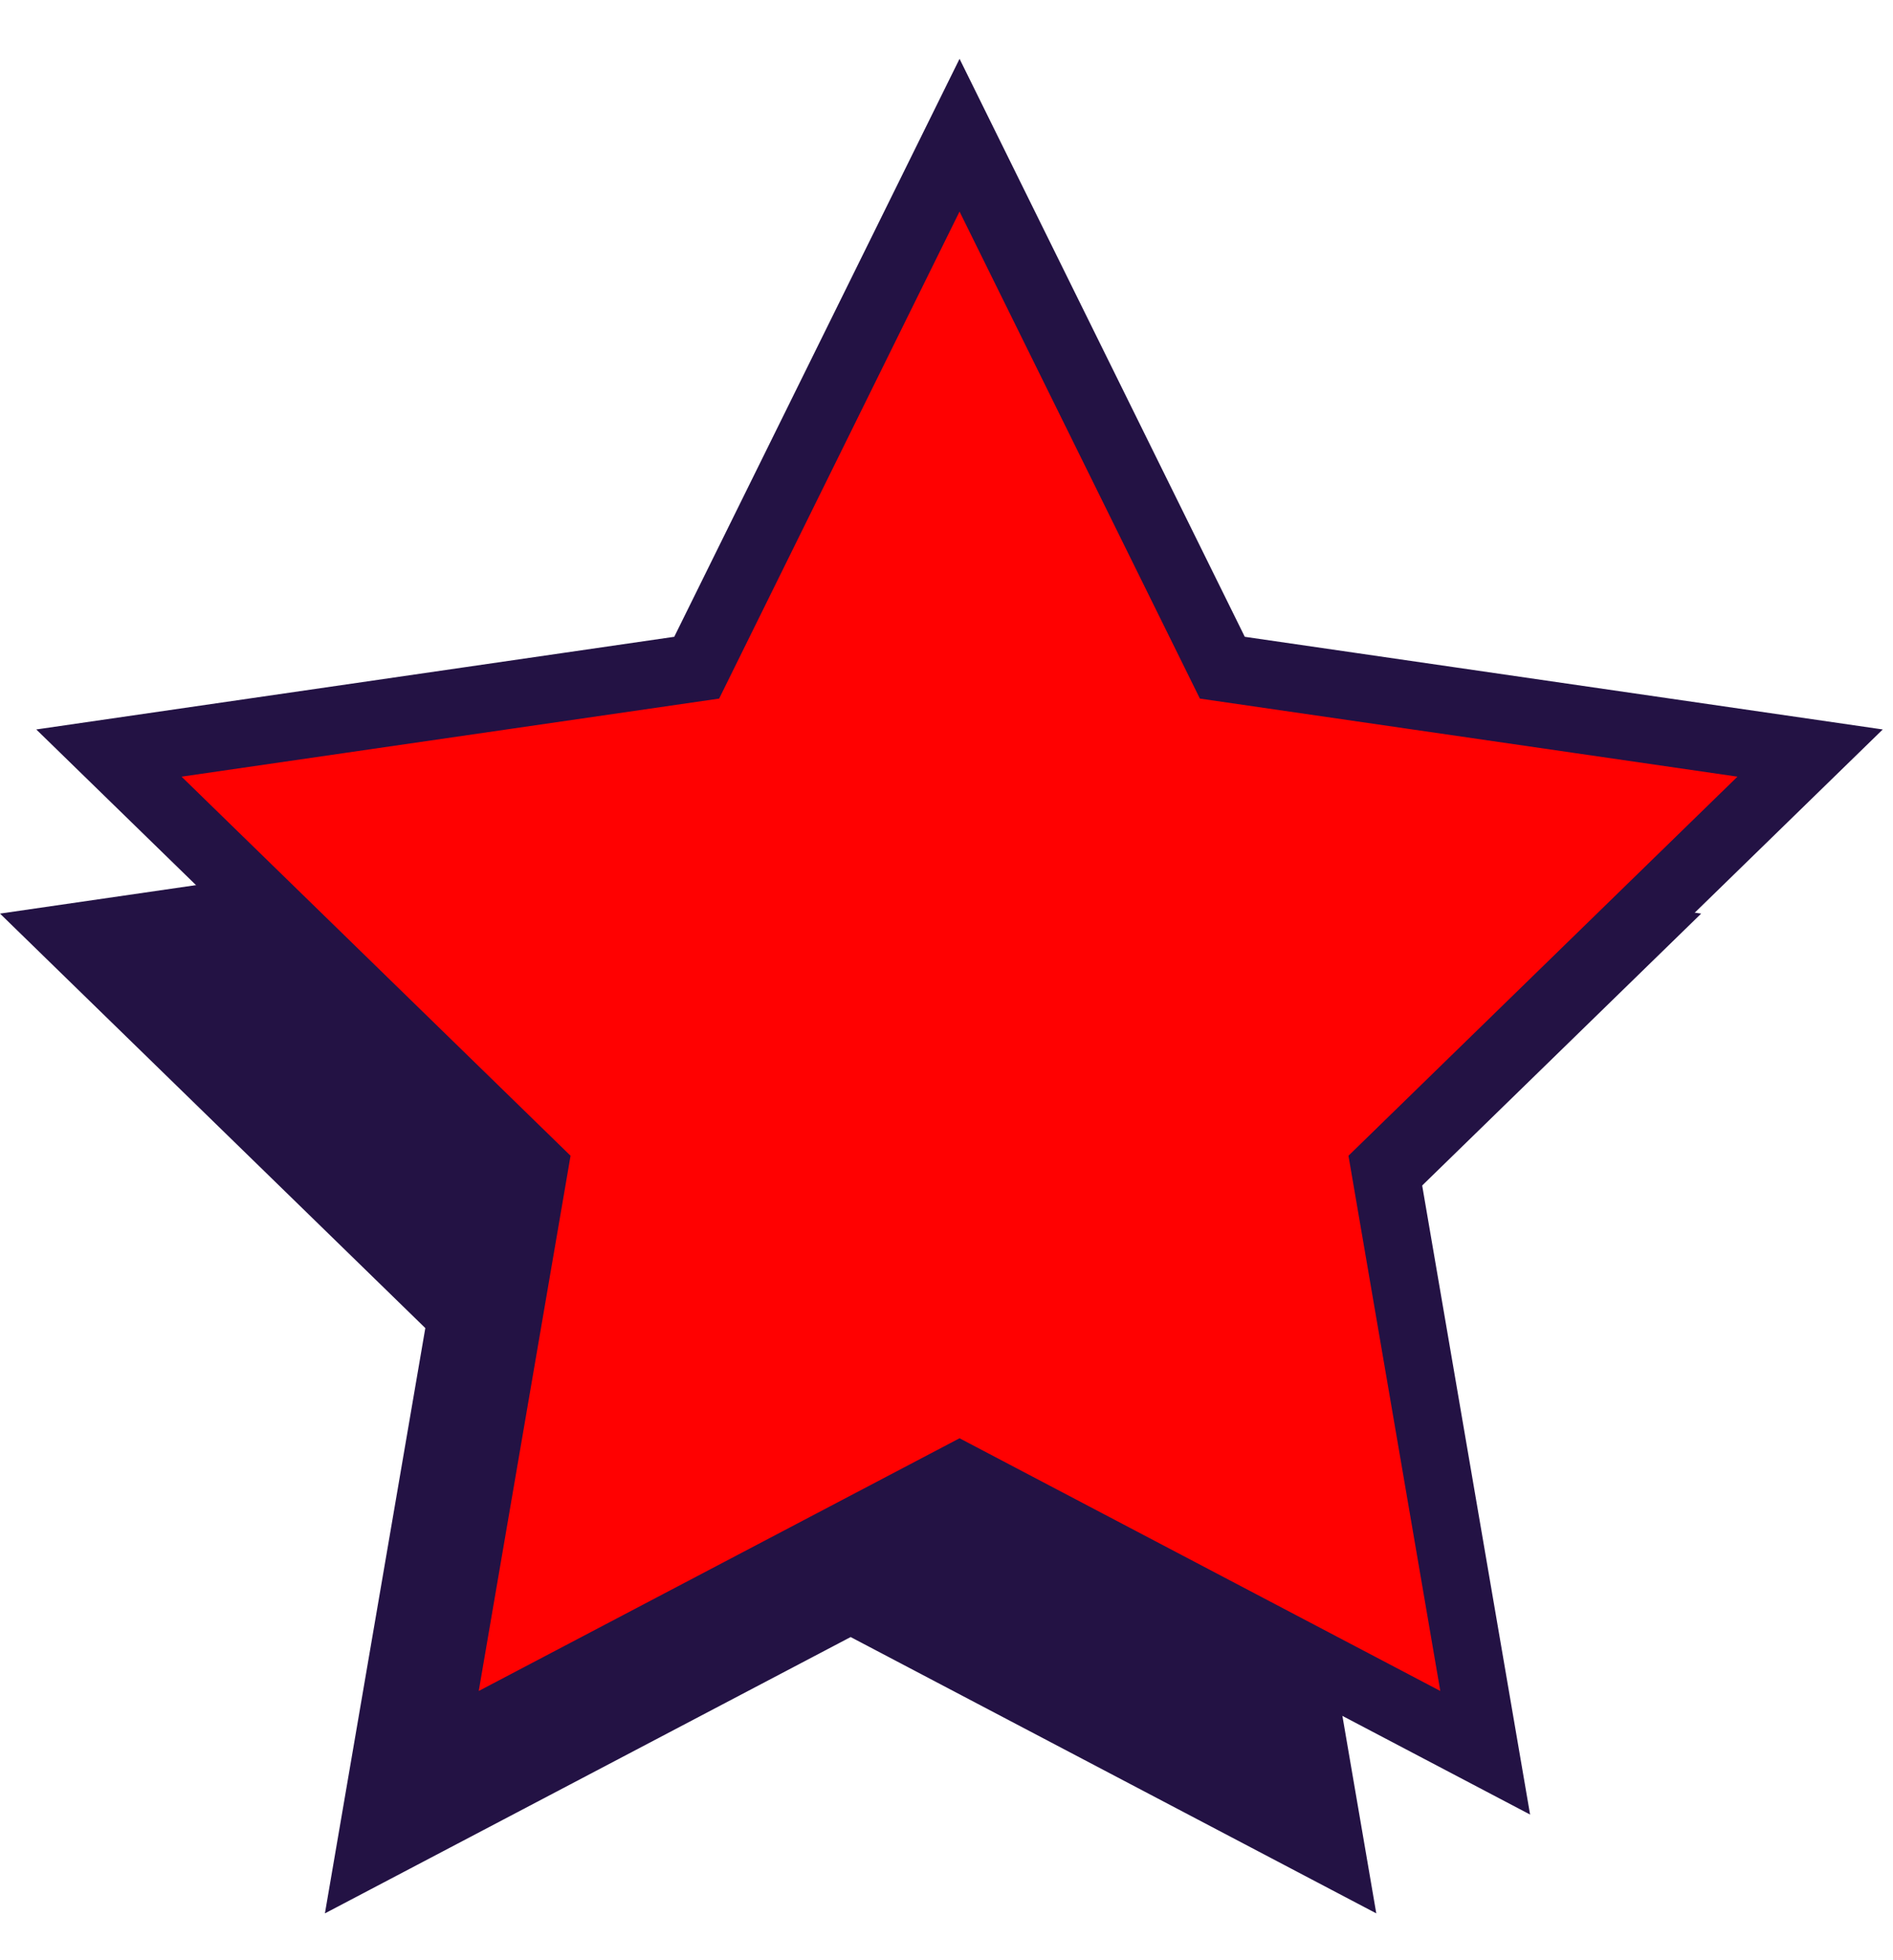 <?xml version="1.0" encoding="UTF-8"?> <svg xmlns="http://www.w3.org/2000/svg" width="28" height="29" viewBox="0 0 28 29" fill="none"><path d="M12.582 4.376L16.47 12.253L25.163 13.516L18.872 19.648L20.357 28.307L12.582 24.219L4.806 28.307L6.291 19.648L0 13.516L8.694 12.253L12.582 4.376Z" fill="#231244"></path><path d="M14.193 2L18.08 9.878L26.774 11.141L20.483 17.273L21.968 25.931L14.193 21.843L6.417 25.931L7.902 17.273L1.611 11.141L10.305 9.878L14.193 2Z" fill="#FF0101" stroke="#231244" stroke-miterlimit="10"></path></svg> 